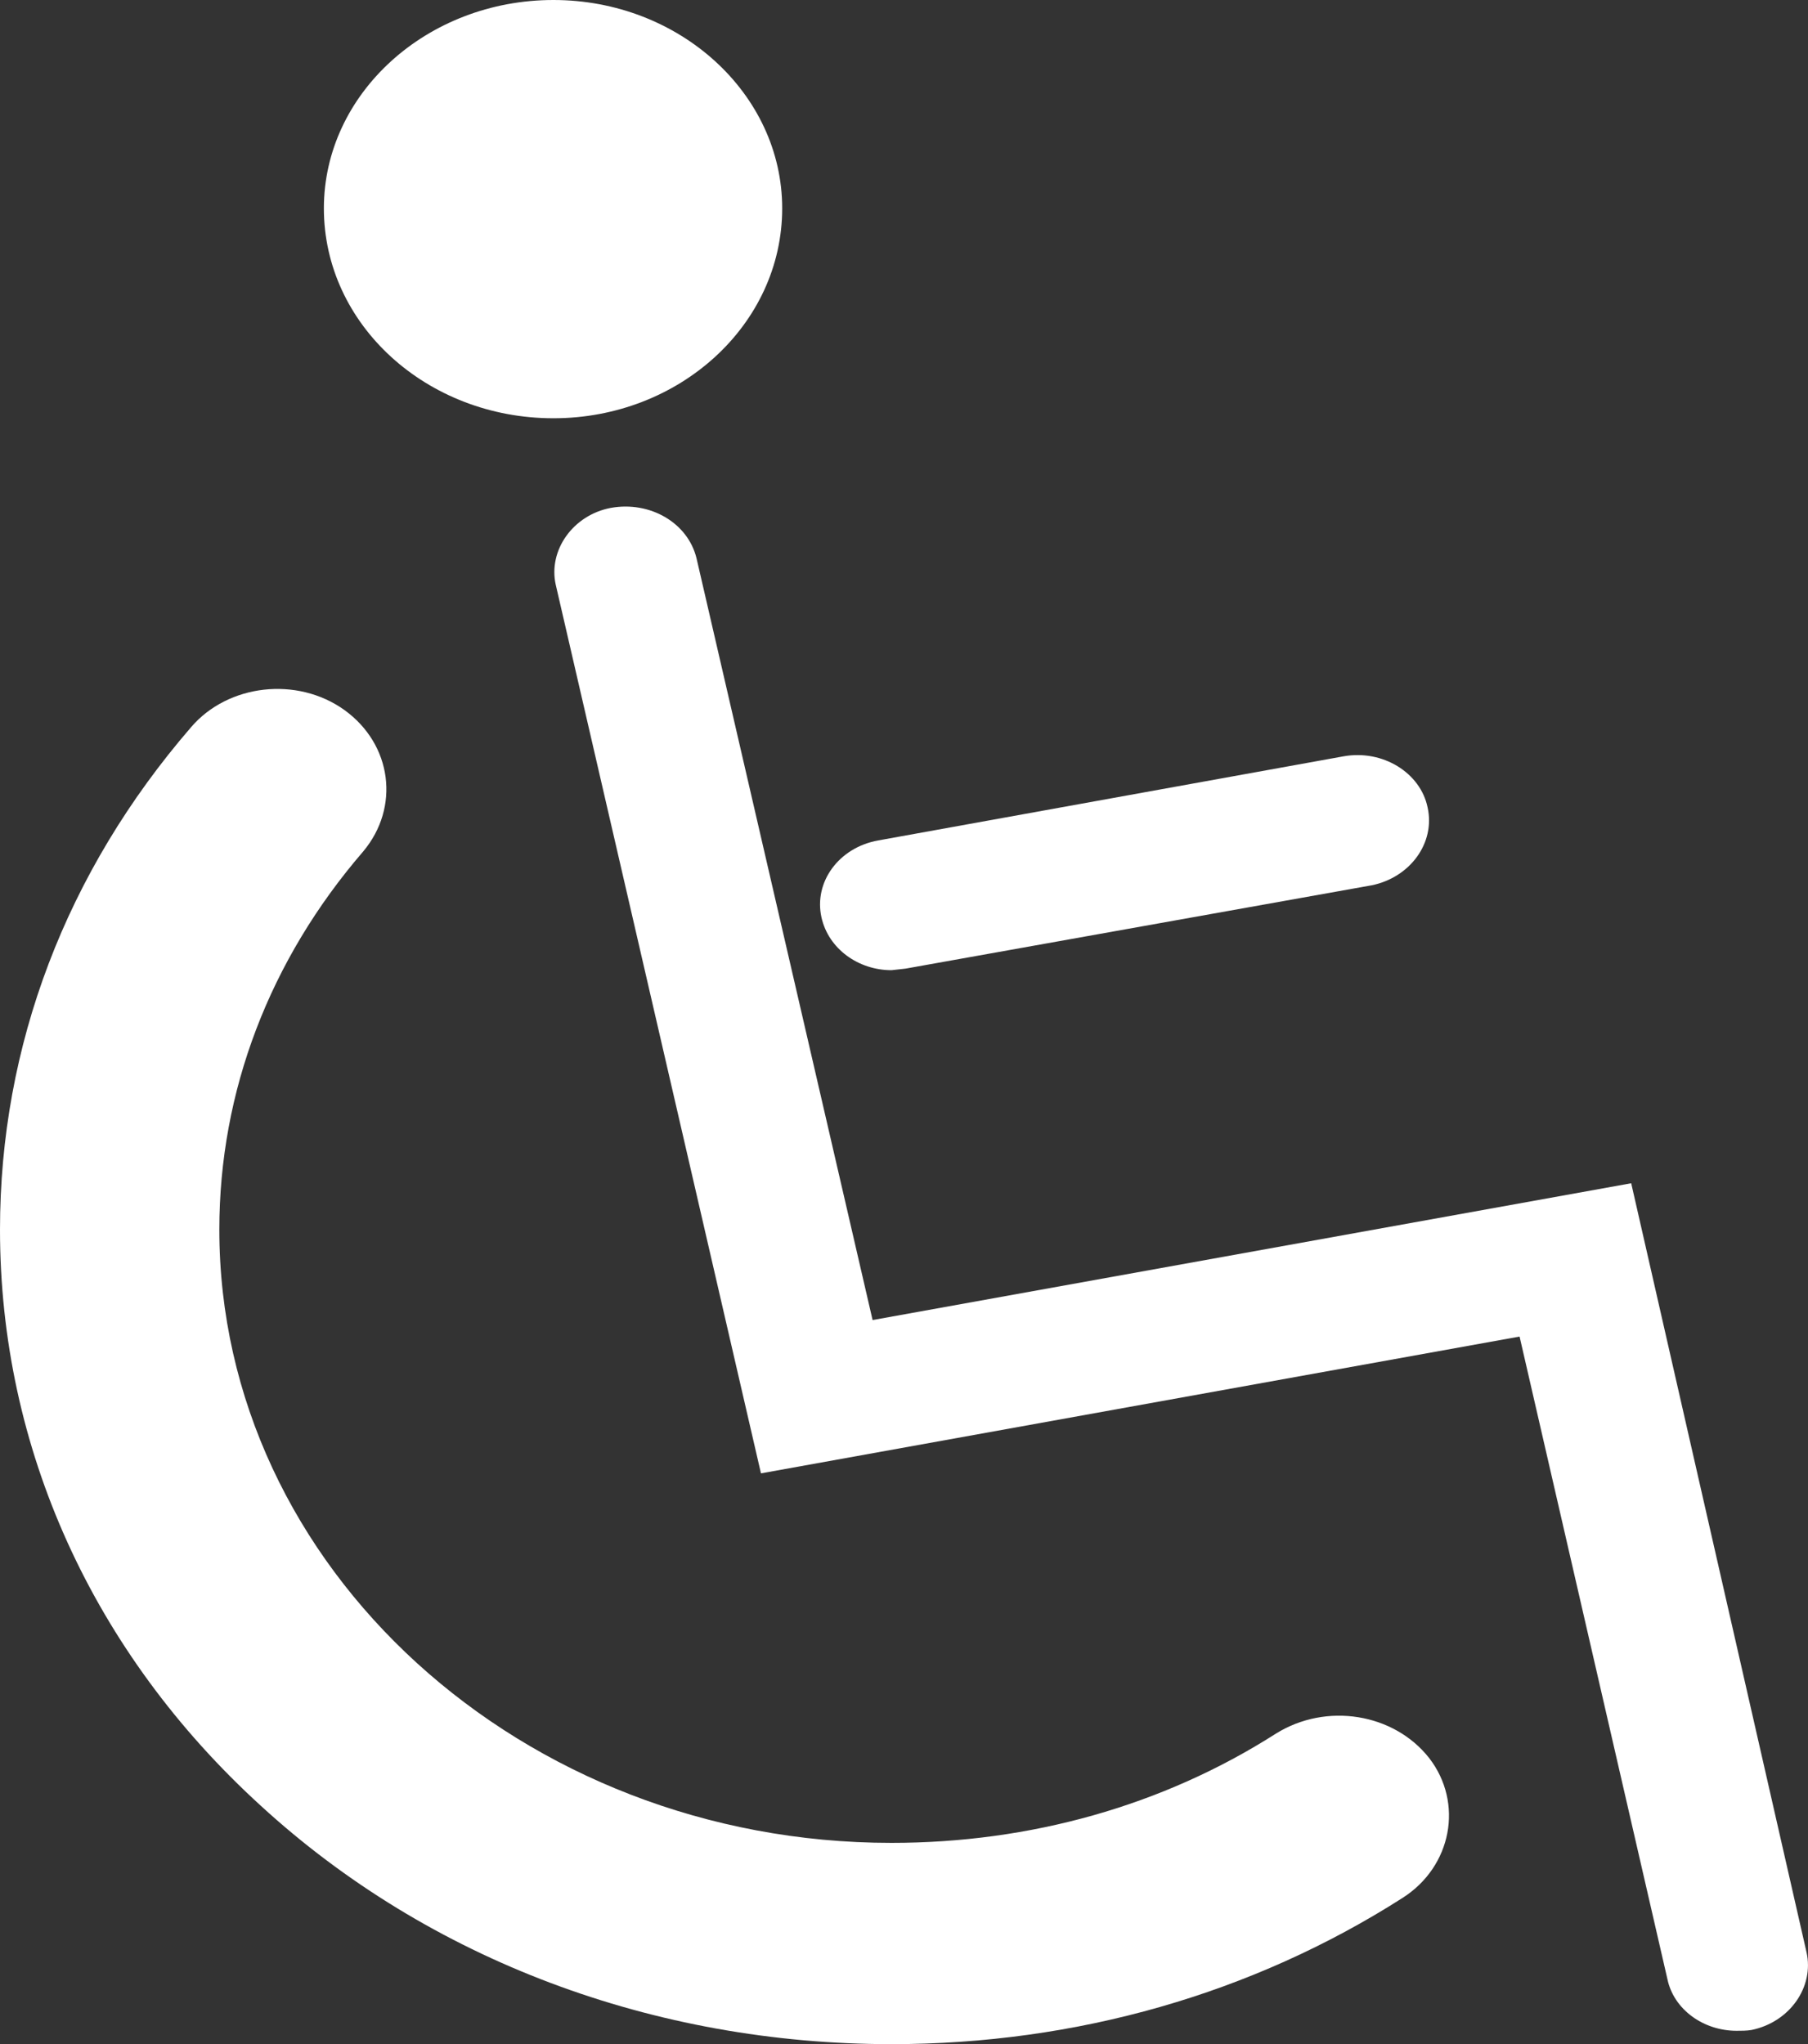 <?xml version="1.0" encoding="utf-8"?>
<!-- Generator: Adobe Illustrator 16.0.0, SVG Export Plug-In . SVG Version: 6.00 Build 0)  -->
<!DOCTYPE svg PUBLIC "-//W3C//DTD SVG 1.1//EN" "http://www.w3.org/Graphics/SVG/1.1/DTD/svg11.dtd">
<svg version="1.1" id="Layer_1" xmlns="http://www.w3.org/2000/svg" xmlns:xlink="http://www.w3.org/1999/xlink" x="0px" y="0px"
	 width="22.999px" height="26px" viewBox="0 0 22.999 26" enable-background="new 0 0 22.999 26" xml:space="preserve">
<rect x="0" y="0" width="22.999" height="26" fill="#333333" stroke="none"/>
<g>
	<g>
		<g>
			<path fill="#FFFFFF" d="M11.34,26c-3.02,0-5.88-1.07-8.02-3.03C1.18,21.02,0,18.42,0,15.64c0-2.34,0.84-4.55,2.43-6.39
				C2.9,8.7,3.779,8.6,4.38,9.03c0.61,0.439,0.71,1.24,0.24,1.8c-1.19,1.38-1.83,3.05-1.83,4.81c0,4.3,3.851,7.8,8.55,7.8
				c1.76,0,3.45-0.47,4.891-1.39c0.64-0.399,1.5-0.26,1.949,0.311c0.44,0.569,0.29,1.38-0.34,1.78C15.93,25.36,13.689,26,11.34,26z"
				/>
			<path fill-rule="evenodd" clip-rule="evenodd" fill="#FFFFFF" d="M7.04,5.32c-1.61,0-2.92-1.19-2.92-2.67
				C4.12,1.19,5.43,0,7.04,0c1.601,0,2.91,1.19,2.91,2.65C9.95,4.13,8.641,5.32,7.04,5.32z"/>
			<path fill="#FFFFFF" d="M22.09,25.83c-0.42,0-0.8-0.27-0.88-0.66L19.33,17l-9.65,1.74L7.07,7.44C6.97,7,7.29,6.55,7.77,6.46
				c0.5-0.09,0.98,0.19,1.09,0.64l2.24,9.69l9.65-1.74l2.23,9.78c0.1,0.44-0.211,0.89-0.701,0.99
				C22.22,25.83,22.15,25.83,22.09,25.83z"/>
			<path fill="#FFFFFF" d="M11.34,12.34c-0.42,0-0.8-0.27-0.89-0.67c-0.101-0.45,0.22-0.89,0.72-0.98l5.92-1.07
				c0.5-0.09,0.98,0.21,1.07,0.65c0.1,0.45-0.221,0.89-0.71,0.99L11.52,12.32L11.34,12.34z"/>
		</g>
	</g>
</g>
</svg>
